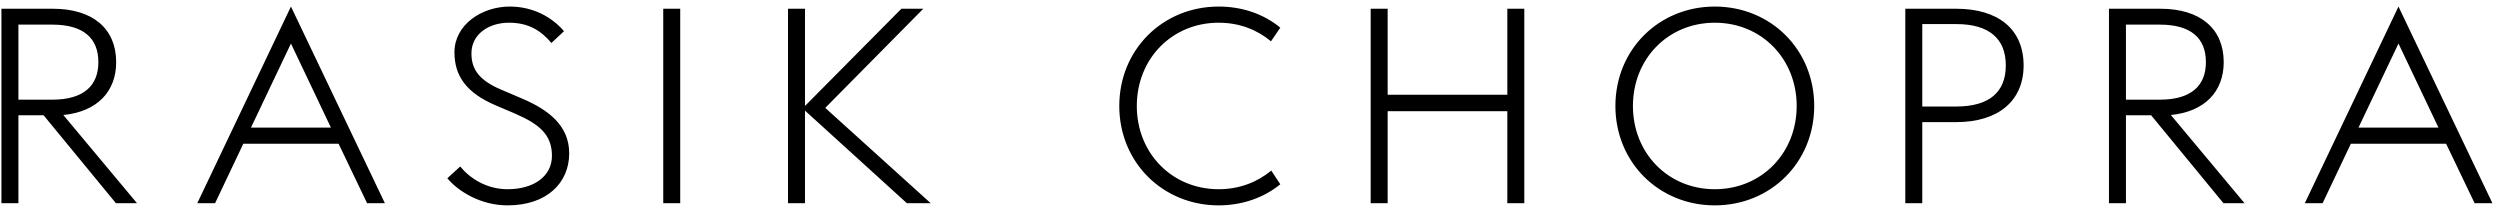 <svg width="283" height="24" viewBox="0 0 283 24" fill="none" xmlns="http://www.w3.org/2000/svg">
<path d="M13.12 23L4.936 13.049H2.084V23H0.162V0.99H5.99C10.516 0.99 13.151 3.253 13.151 7.035C13.151 10.414 10.95 12.646 7.168 13.018L15.507 23H13.12ZM2.084 11.282H5.928C9.431 11.282 11.136 9.732 11.136 7.035C11.136 4.307 9.431 2.788 5.928 2.788H2.084V11.282ZM22.333 23L32.935 0.742L43.568 23H41.553L38.329 16.273H27.541L24.348 23H22.333ZM32.935 4.927L28.409 14.444H37.461L32.935 4.927ZM57.458 23.248C54.42 23.248 51.878 21.667 50.638 20.179L52.095 18.846C53.18 20.179 55.071 21.419 57.458 21.419C60.465 21.419 62.48 19.931 62.48 17.637C62.48 15.188 60.961 14.041 58.45 12.925L56.125 11.933C52.777 10.507 51.444 8.585 51.444 5.919C51.444 2.788 54.544 0.742 57.706 0.742C60.31 0.742 62.48 1.92 63.844 3.532L62.418 4.865C61.271 3.501 59.876 2.571 57.613 2.571C55.319 2.571 53.366 3.873 53.366 6.043C53.366 7.872 54.265 9.112 56.776 10.166L59.101 11.158C62.077 12.429 64.433 14.196 64.433 17.358C64.433 20.737 61.86 23.248 57.458 23.248ZM75.079 23V0.99H77.001V23H75.079ZM89.203 23V0.99H91.125V11.995L102.037 0.99H104.517L93.419 12.212L105.354 23H102.657L91.125 12.522V23H89.203ZM137.955 23.248C131.631 23.248 126.702 18.381 126.702 11.995C126.702 5.609 131.631 0.742 137.955 0.742C140.621 0.742 143.039 1.579 144.93 3.129L143.876 4.679C142.326 3.377 140.311 2.571 137.955 2.571C132.654 2.571 128.686 6.663 128.686 11.995C128.686 17.327 132.654 21.419 137.955 21.419C140.311 21.419 142.326 20.613 143.907 19.311L144.93 20.861C143.07 22.38 140.621 23.248 137.955 23.248ZM155.16 23V0.99H157.082V10.724H170.629V0.99H172.551V23H170.629V12.584H157.082V23H155.16ZM194.116 21.419C199.417 21.419 203.385 17.327 203.385 11.995C203.385 6.663 199.417 2.571 194.116 2.571C188.815 2.571 184.847 6.663 184.847 11.995C184.847 17.327 188.815 21.419 194.116 21.419ZM194.116 23.248C187.792 23.248 182.863 18.381 182.863 11.995C182.863 5.609 187.792 0.742 194.116 0.742C200.44 0.742 205.369 5.609 205.369 11.995C205.369 18.381 200.44 23.248 194.116 23.248ZM215.68 23V0.99H221.446C226.22 0.99 229.072 3.315 229.072 7.407C229.072 11.406 226.22 13.824 221.446 13.824H217.602V23H215.68ZM217.602 12.057H221.446C225.197 12.057 227.057 10.414 227.057 7.407C227.057 4.4 225.197 2.726 221.446 2.726H217.602V12.057ZM251.693 23L243.509 13.049H240.657V23H238.735V0.99H244.563C249.089 0.99 251.724 3.253 251.724 7.035C251.724 10.414 249.523 12.646 245.741 13.018L254.08 23H251.693ZM240.657 11.282H244.501C248.004 11.282 249.709 9.732 249.709 7.035C249.709 4.307 248.004 2.788 244.501 2.788H240.657V11.282ZM260.906 23L271.508 0.742L282.141 23H280.126L276.902 16.273H266.114L262.921 23H260.906ZM271.508 4.927L266.982 14.444H276.034L271.508 4.927Z" fill="black"/>
</svg>
